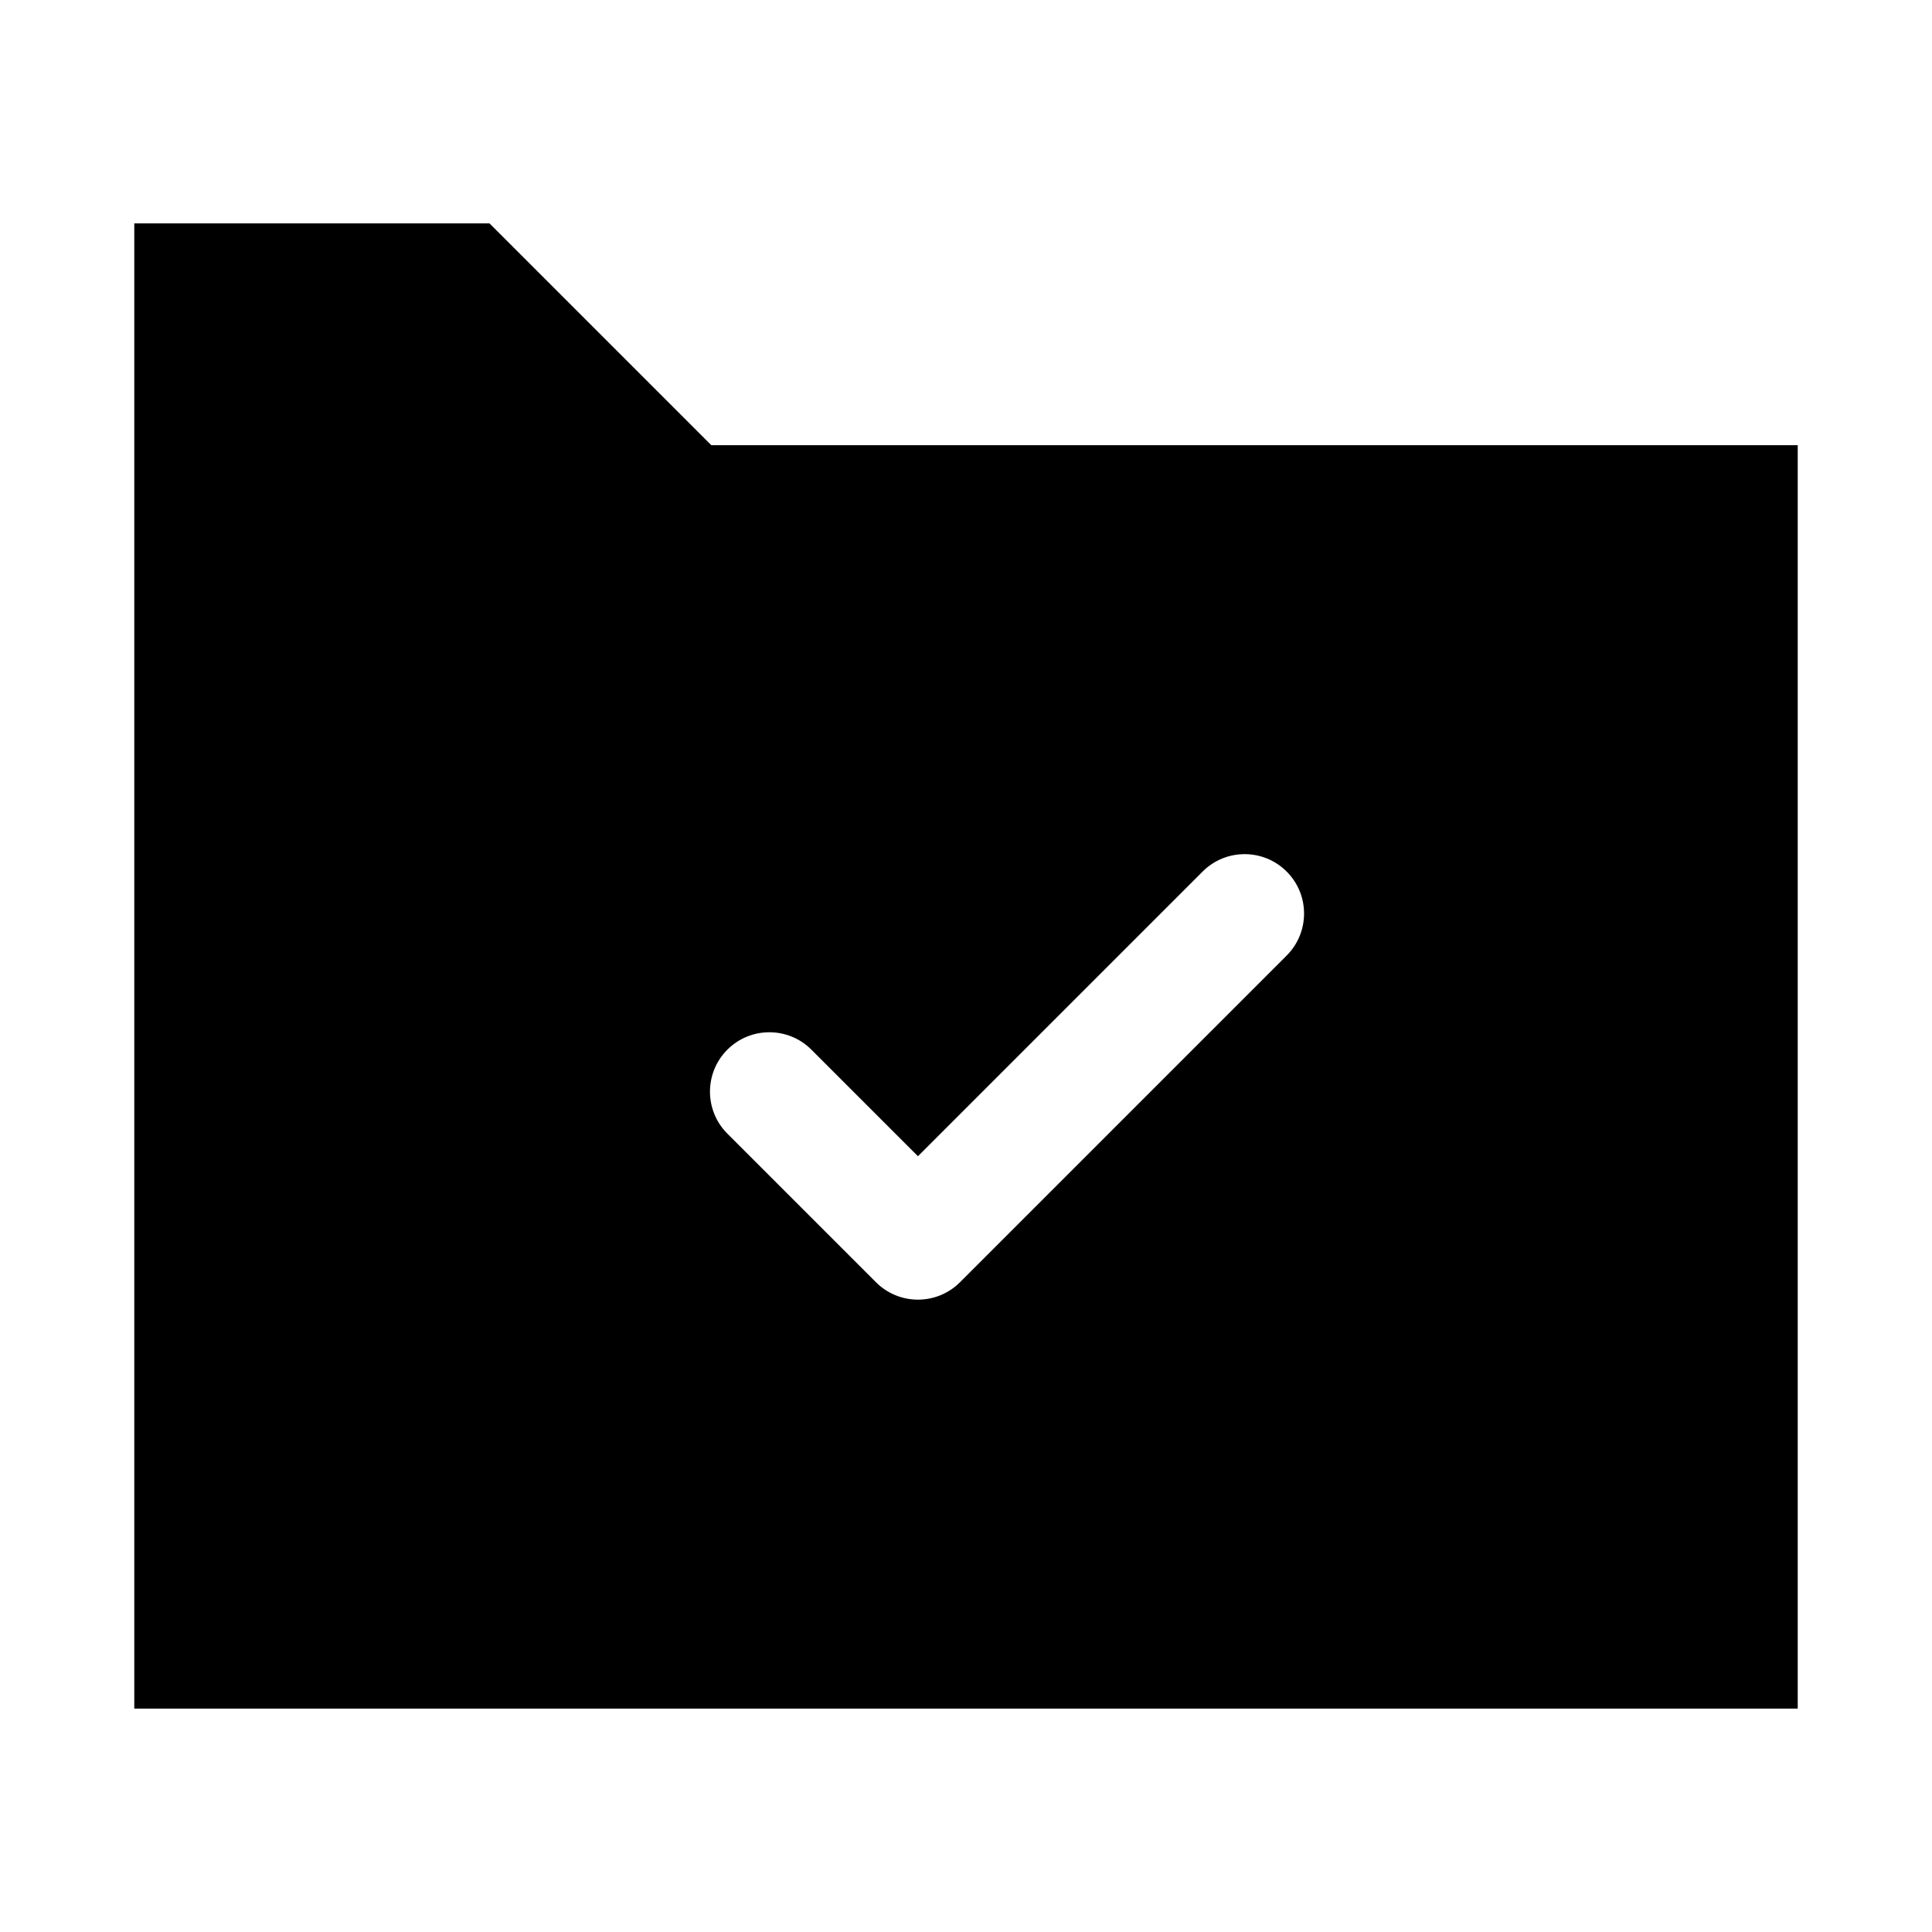 <?xml version="1.0" encoding="UTF-8"?>
<!-- Uploaded to: SVG Repo, www.svgrepo.com, Generator: SVG Repo Mixer Tools -->
<svg fill="#000000" width="800px" height="800px" version="1.1" viewBox="144 144 512 512" xmlns="http://www.w3.org/2000/svg">
 <path d="m332.5 261.98-58.777-58.777h-94.137v393.6h440.83v-334.82zm152.48 135.25-86.578 86.578c-3.074 3.074-7.102 4.613-11.133 4.613-4.027 0-8.055-1.539-11.133-4.613l-39.375-39.375c-6.148-6.148-6.148-16.113 0-22.262 6.148-6.148 16.113-6.148 22.262 0l28.242 28.242 75.445-75.445c6.148-6.148 16.113-6.148 22.262 0 6.156 6.148 6.156 16.113 0.008 22.262z"/>
</svg>